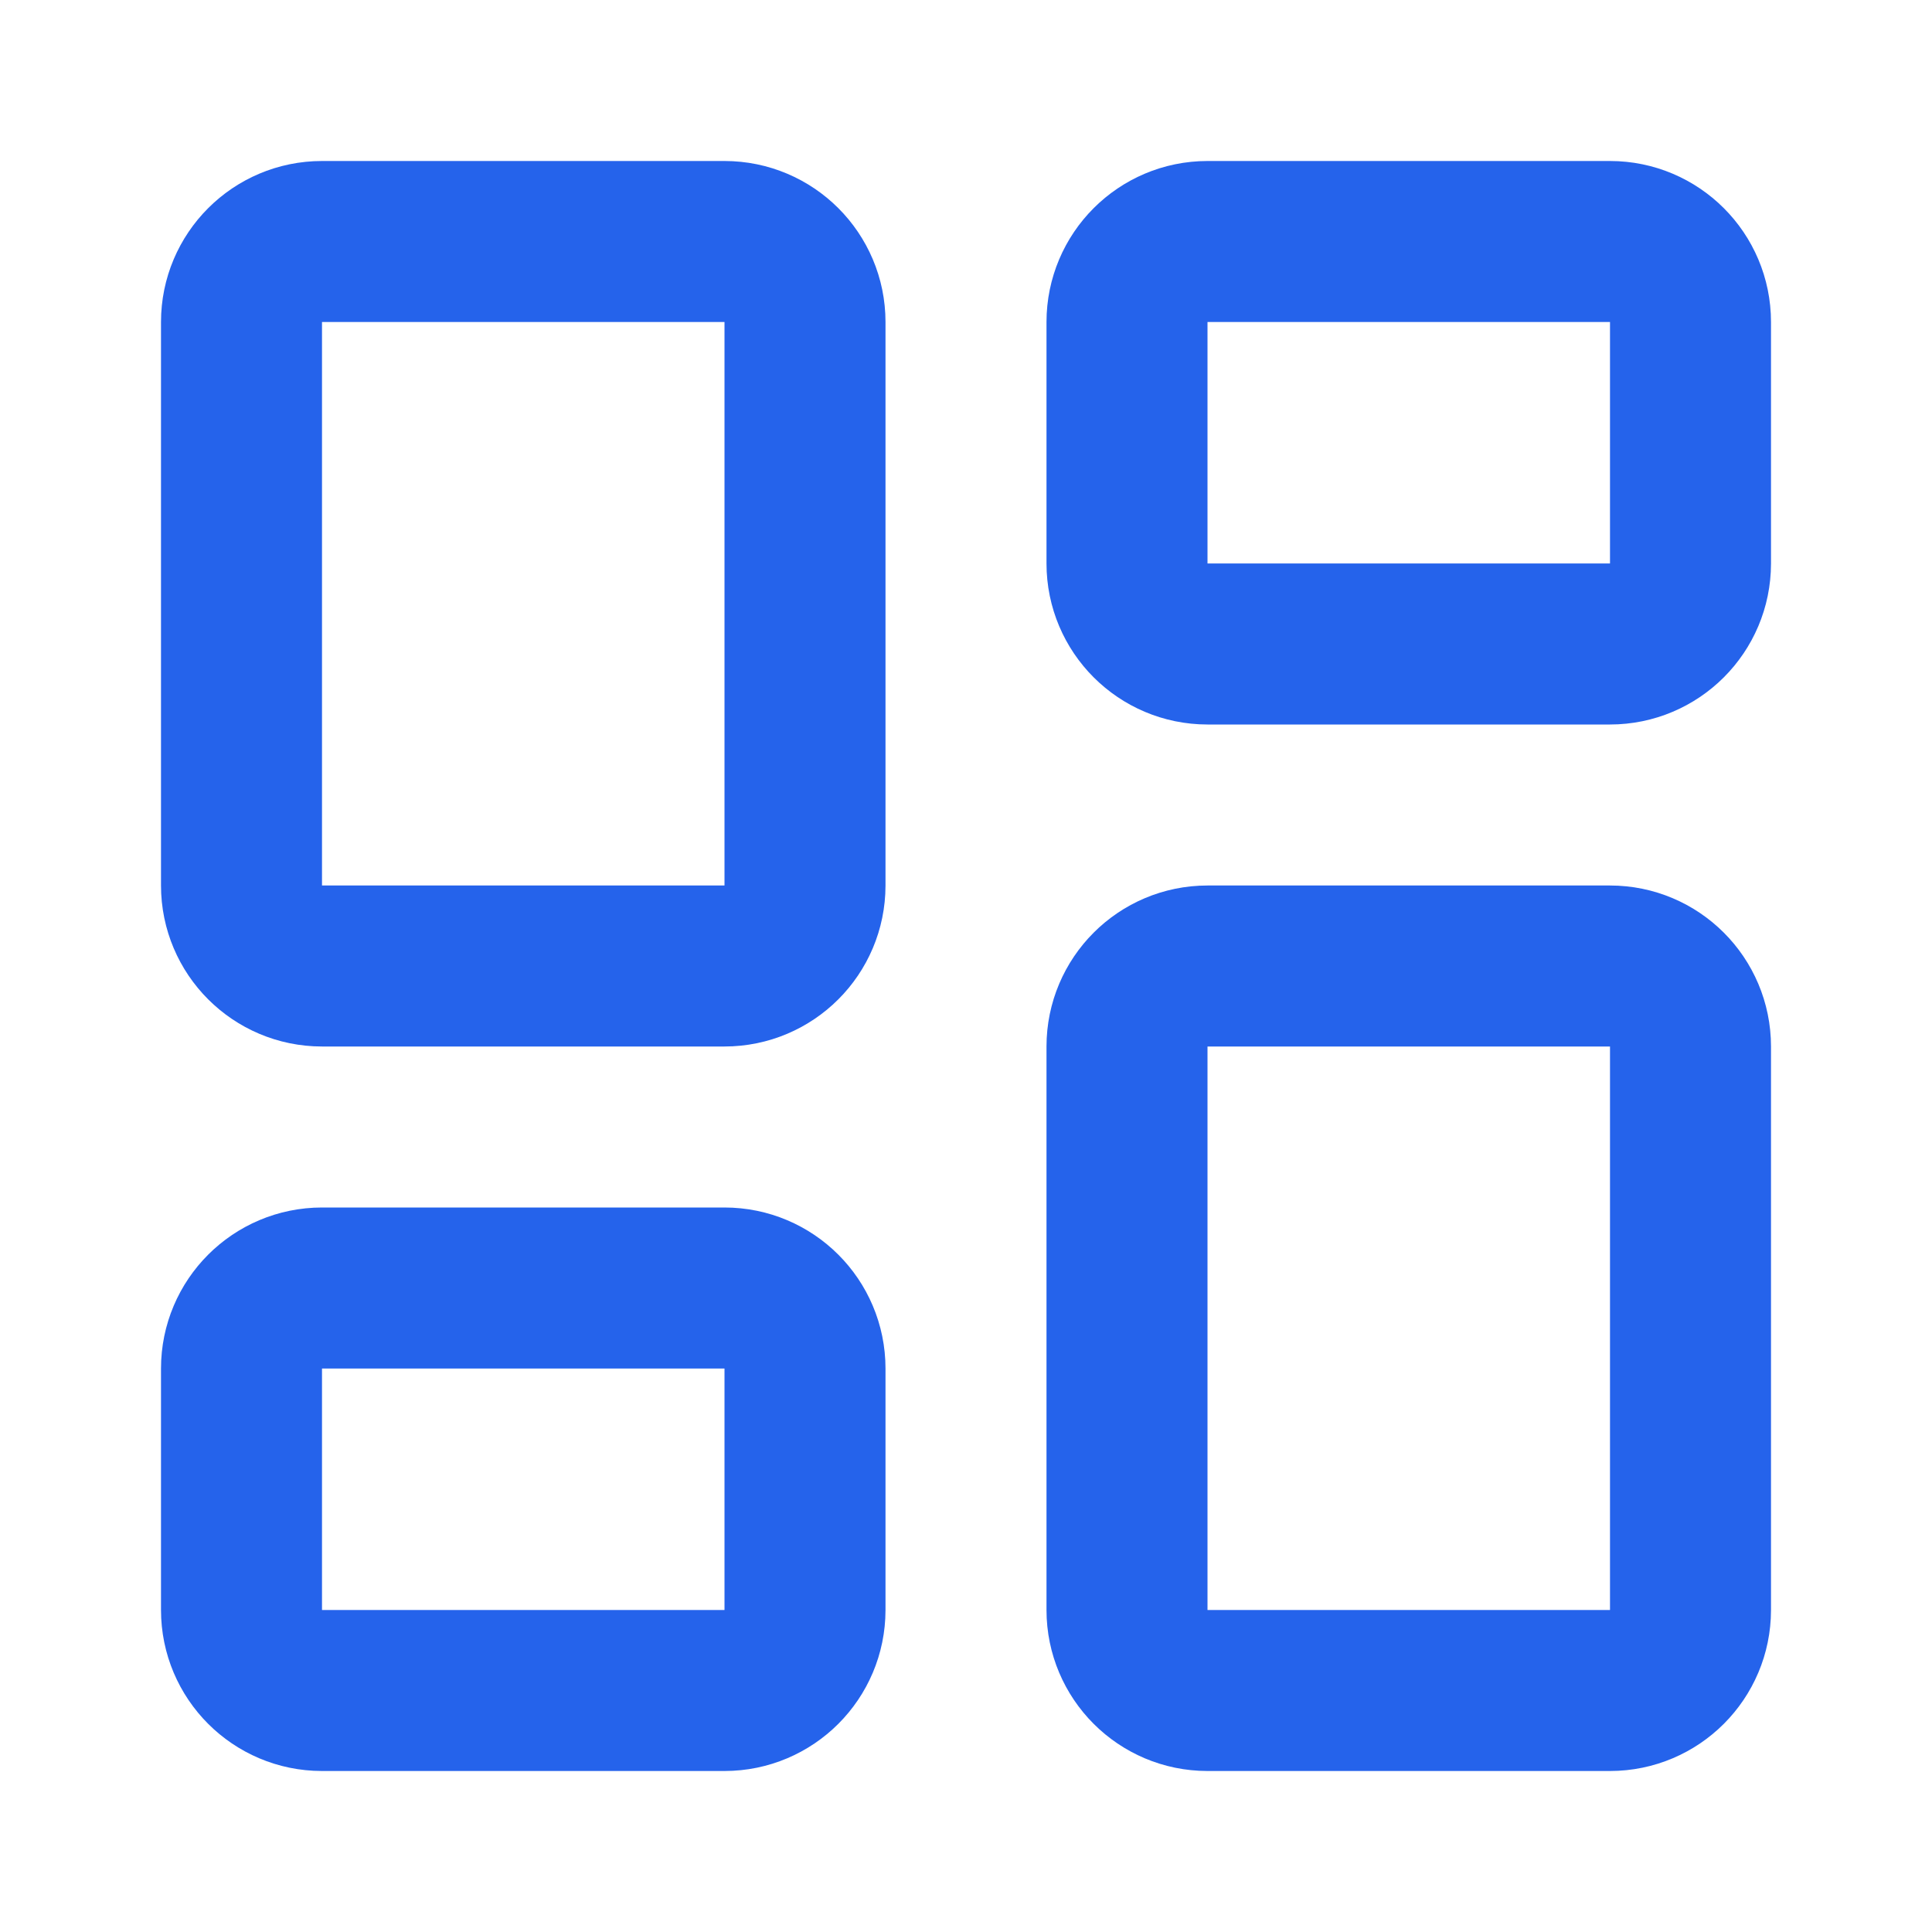 <svg xmlns="http://www.w3.org/2000/svg" width="24" height="24" viewBox="0 0 24 24" fill="none"><path d="M9 3H4C3.448 3 3 3.448 3 4V11C3 11.552 3.448 12 4 12H9C9.552 12 10 11.552 10 11V4C10 3.448 9.552 3 9 3Z" stroke="#2563EB" stroke-width="2" stroke-linecap="round" stroke-linejoin="round"></path><path d="M20 3H15C14.448 3 14 3.448 14 4V7C14 7.552 14.448 8 15 8H20C20.552 8 21 7.552 21 7V4C21 3.448 20.552 3 20 3Z" stroke="#2563EB" stroke-width="2" stroke-linecap="round" stroke-linejoin="round"></path><path d="M20 12H15C14.448 12 14 12.448 14 13V20C14 20.552 14.448 21 15 21H20C20.552 21 21 20.552 21 20V13C21 12.448 20.552 12 20 12Z" stroke="#2563EB" stroke-width="2" stroke-linecap="round" stroke-linejoin="round"></path><path d="M9 16H4C3.448 16 3 16.448 3 17V20C3 20.552 3.448 21 4 21H9C9.552 21 10 20.552 10 20V17C10 16.448 9.552 16 9 16Z" stroke="#2563EB" stroke-width="2" stroke-linecap="round" stroke-linejoin="round"></path></svg>